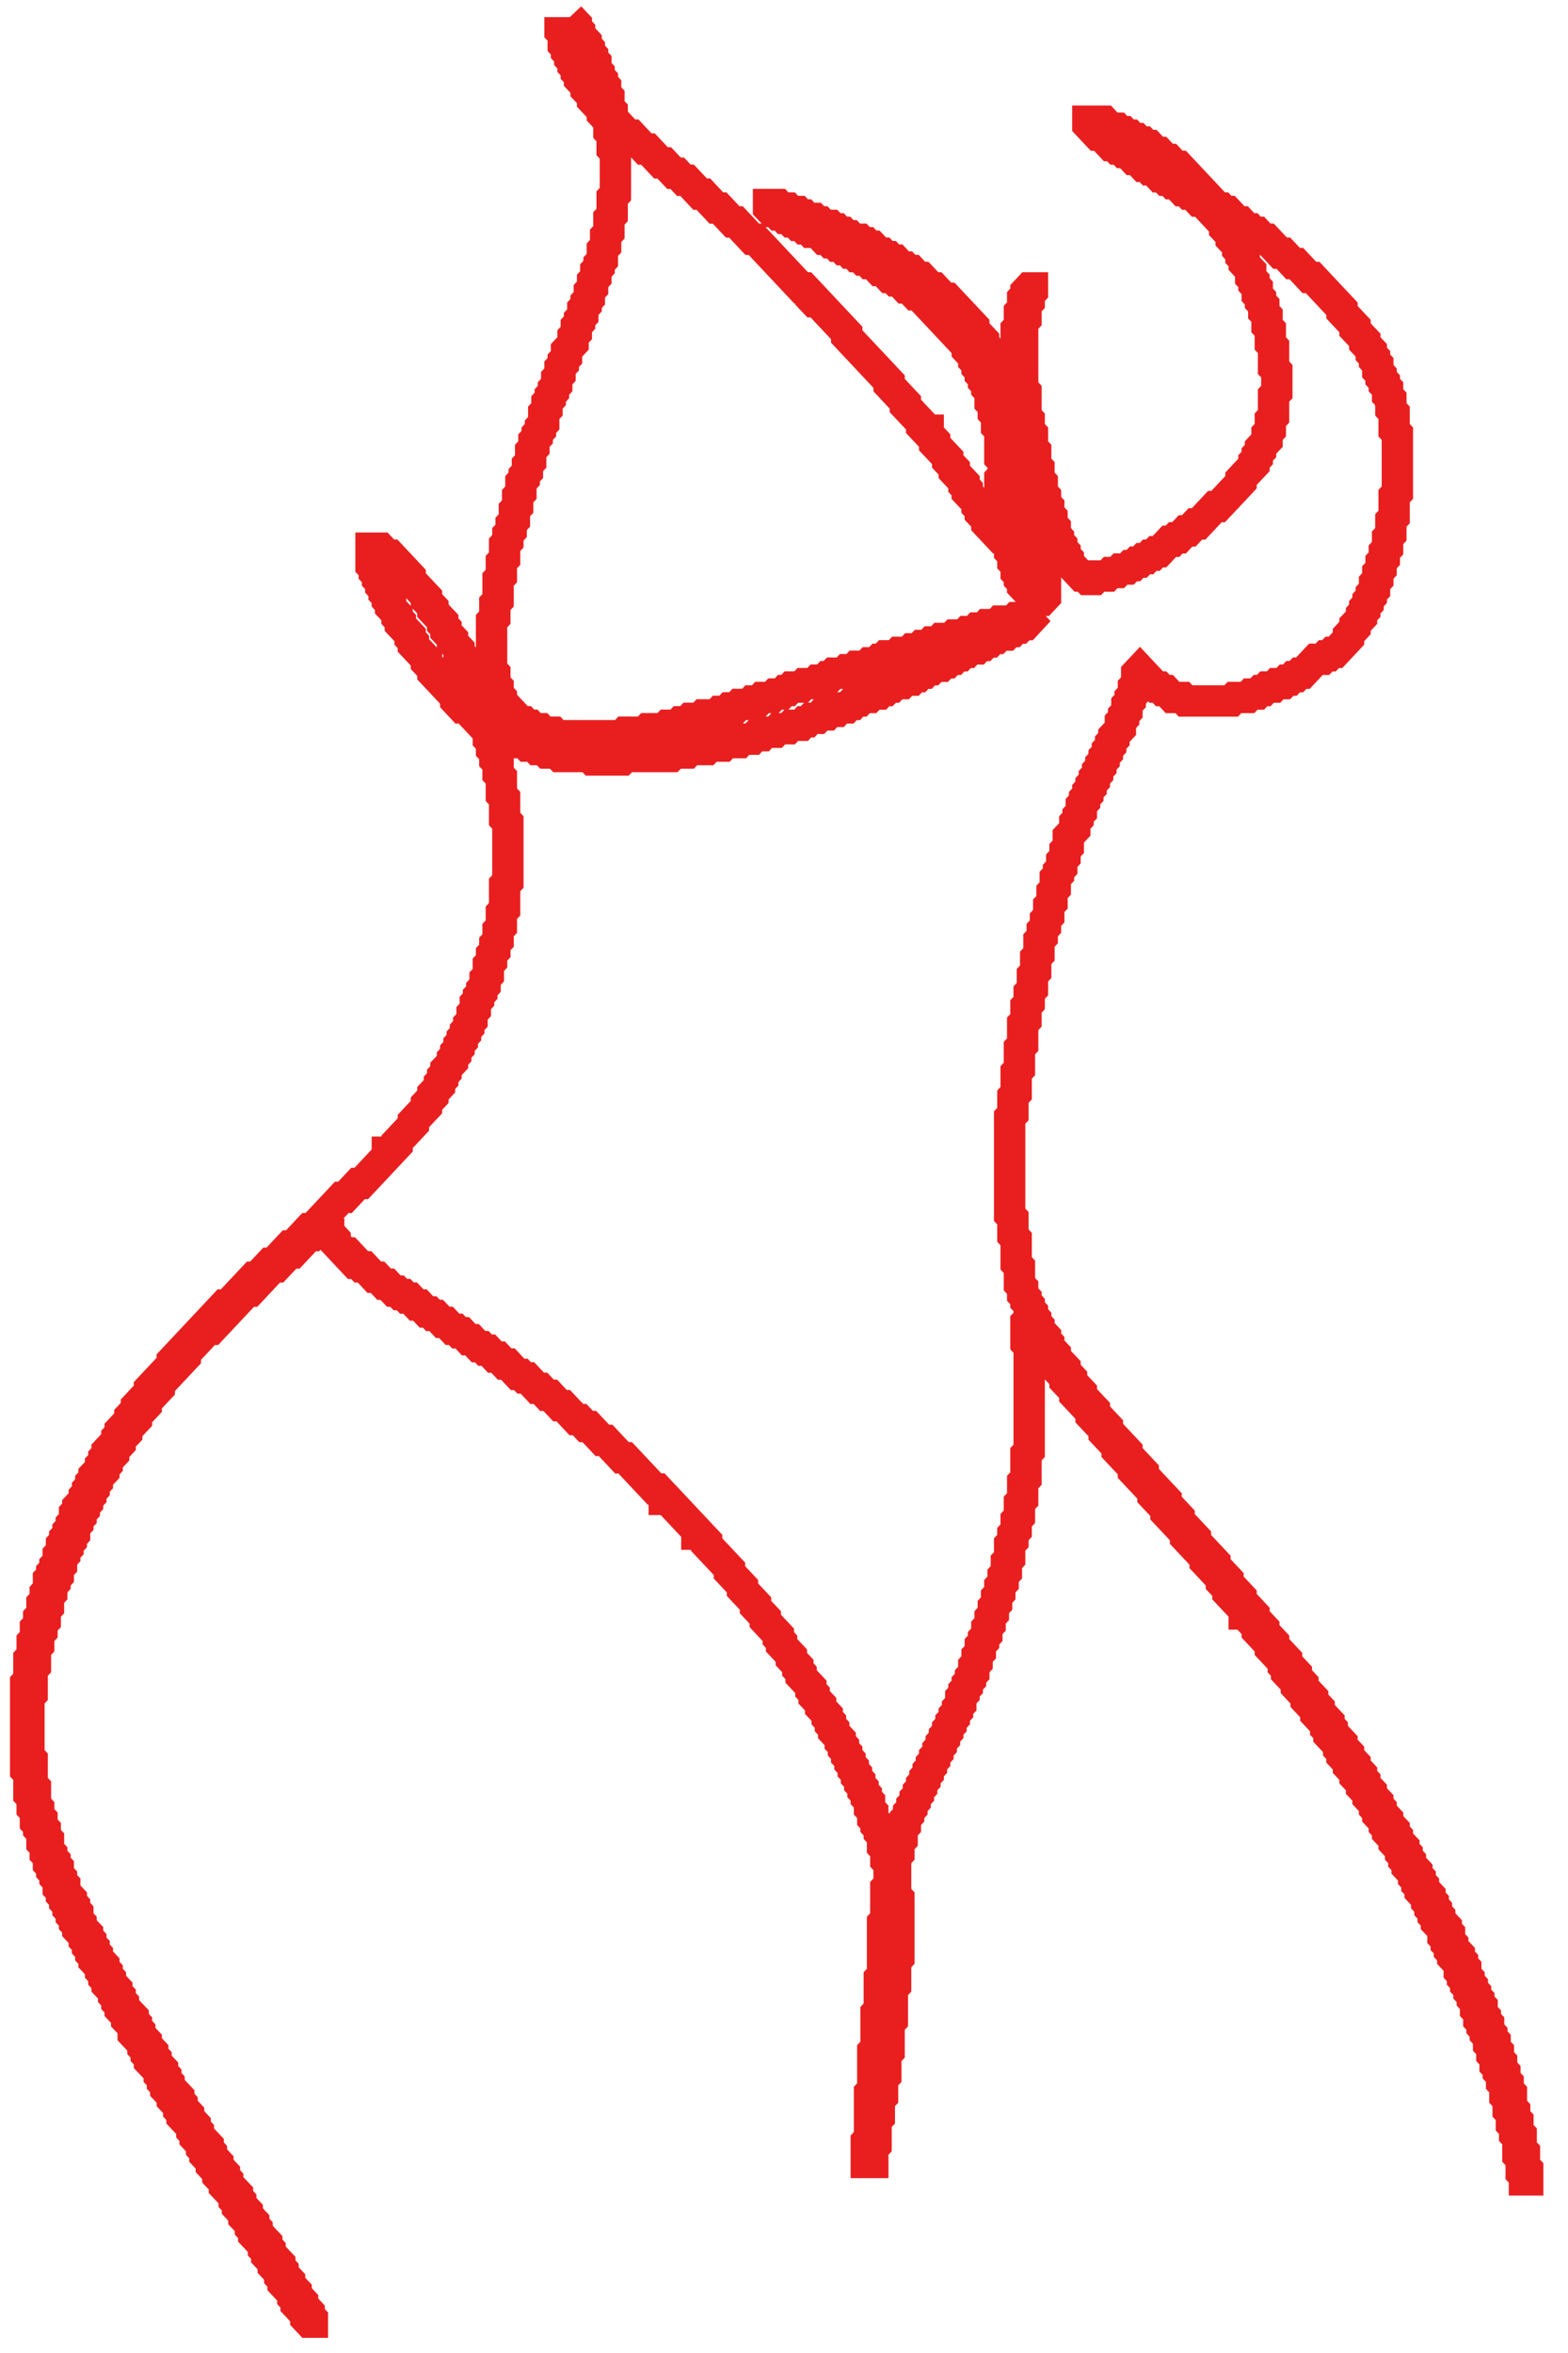 <svg width="50" height="75" viewBox="0 0 50 75" fill="none" xmlns="http://www.w3.org/2000/svg">
<path d="M17.857 0.545V0.988L17.961 1.098V1.43L18.065 1.541V1.651L18.169 1.762V1.873L18.273 1.983V2.094L18.377 2.205V2.315L18.481 2.426V2.537L18.689 2.758V2.869L18.896 3.09V3.201L19.208 3.532V3.643L19.416 3.864V4.196L19.52 4.307V4.75L19.624 4.86V6.188L19.52 6.299V6.852L19.416 6.963V7.405L19.312 7.516V7.848L19.208 7.958V8.29L19.104 8.401V8.512L19 8.622V8.844L18.896 8.954V9.176L18.792 9.286V9.508L18.689 9.618V9.729L18.585 9.84V10.061L18.481 10.171V10.282L18.377 10.393V10.614L18.273 10.725V10.946L18.065 11.167V11.389L17.961 11.499V11.61L17.857 11.721V11.942L17.753 12.053V12.274L17.649 12.384V12.495L17.546 12.606V12.716L17.442 12.827V13.048L17.338 13.159V13.491L17.234 13.602V13.712L17.13 13.823V13.934L17.026 14.044V14.265L16.922 14.376V14.708L16.818 14.819V15.04L16.715 15.151V15.261L16.611 15.372V15.704L16.507 15.815V16.147L16.403 16.257V16.589L16.299 16.7V16.921L16.195 17.032V17.253L16.091 17.364V17.806L15.987 17.917V18.36L15.883 18.47V19.134L15.779 19.245V19.687L15.675 19.798V21.347L15.779 21.458V21.79L15.883 21.9V22.122L15.987 22.232V22.343L16.611 23.007H16.715L16.818 23.117H16.922L17.026 23.228H17.234L17.338 23.339H17.649L17.753 23.45H19.831L19.935 23.339H20.559L20.663 23.228H21.182L21.286 23.117H21.598L21.701 23.007H21.909L22.013 22.896H22.325L22.429 22.786H22.844L22.948 22.675H23.156L23.26 22.564H23.468L23.572 22.454H23.883L23.987 22.343H24.195L24.299 22.232H24.611L24.715 22.122H24.922L25.026 22.011H25.13L25.234 21.9H25.546L25.649 21.79H25.961L26.065 21.679H26.273L26.377 21.568H26.481L26.585 21.458H26.896L27 21.347H27.208L27.312 21.236H27.624L27.727 21.126H27.935L28.039 21.015H28.143L28.247 20.904H28.559L28.663 20.794H28.974L29.078 20.683H29.286L29.39 20.573H29.598L29.701 20.462H29.909L30.013 20.351H30.325L30.429 20.241H30.74L30.844 20.13H31.052L31.156 20.019H31.364L31.468 19.909H31.779L31.883 19.798H32.299L32.403 19.687H32.715L32.818 19.798L32.715 19.909H32.611L32.507 20.019H32.403L32.299 20.13H32.195L32.091 20.241H31.883L31.779 20.351H31.675L31.572 20.462H31.468L31.364 20.573H31.26L31.156 20.683H30.948L30.844 20.794H30.74L30.637 20.904H30.533L30.429 21.015H30.325L30.221 21.126H30.117L30.013 21.236H29.805L29.701 21.347H29.598L29.494 21.458H29.39L29.286 21.568H29.182L29.078 21.679H28.87L28.766 21.79H28.559L28.455 21.9H28.351L28.247 22.011H28.143L28.039 22.122H27.831L27.727 22.232H27.52L27.416 22.343H27.312L27.208 22.454H27.104L27 22.564H26.792L26.689 22.675H26.481L26.377 22.786H26.169L26.065 22.896H25.857L25.753 23.007H25.649L25.546 23.117H25.234L25.13 23.228H24.818L24.715 23.339H24.403L24.299 23.45H24.091L23.987 23.56H23.675L23.572 23.671H23.156L23.052 23.781H22.637L22.533 23.892H22.013L21.909 24.003H21.494L21.39 24.113H19.935L19.831 24.224H18.896L18.792 24.113H17.857L17.753 24.003H17.442L17.338 23.892H17.13L17.026 23.781H16.818L16.715 23.671H16.507L16.403 23.56H16.299L16.091 23.339H15.987L15.883 23.228H15.779L15.572 23.007V22.786L15.468 22.675V22.564L15.364 22.454V22.343L15.26 22.232V22.011L15.156 21.9V21.79L15.052 21.679V21.568L14.948 21.458V21.347L14.74 21.126V20.904L14.636 20.794V20.683L14.429 20.462V20.351L14.221 20.13V20.019L14.117 19.909V19.798L13.805 19.466V19.355L13.598 19.134V19.023L13.078 18.47V18.36L12.455 17.696H12.351L12.143 17.474H11.831V18.028L11.935 18.138V18.249L12.039 18.36V18.47L12.143 18.581V18.692L12.247 18.802V18.913L12.351 19.023V19.134L12.455 19.245V19.355L12.662 19.577V19.687L12.766 19.798V19.909L13.078 20.241V20.351L13.182 20.462V20.573L13.598 21.015V21.126L13.805 21.347V21.458L14.533 22.232V22.343L14.74 22.564H14.844L15.572 23.339V23.56L15.675 23.671V23.892L15.779 24.003V24.224L15.883 24.335V24.667L15.987 24.777V25.331L16.091 25.441V26.105L16.195 26.216V28.097L16.091 28.207V28.982L15.987 29.093V29.535L15.883 29.646V29.978L15.779 30.088V30.31L15.675 30.42V30.642L15.572 30.752V31.084L15.468 31.195V31.416L15.364 31.527V31.638L15.26 31.748V31.859L15.156 31.97V32.191L15.052 32.301V32.523L14.948 32.633V32.744L14.844 32.855V32.965L14.74 33.076V33.187L14.636 33.297V33.408L14.533 33.519V33.629L14.429 33.74V33.851L14.221 34.072V34.182L14.117 34.293V34.404L14.013 34.514V34.625L13.805 34.846V34.957L13.598 35.178V35.289L13.182 35.732V35.842L12.662 36.395V36.506L12.455 36.727H12.351V36.838L11.52 37.723H11.416L11 38.166H10.896L9.961 39.162H9.857L9.338 39.715H9.234L8.714 40.268H8.611L8.195 40.711H8.091L7.26 41.596H7.156L5.494 43.367V43.477L4.766 44.252V44.362L4.351 44.805V44.916L4.143 45.137V45.248L3.831 45.58V45.69L3.727 45.801V45.911L3.416 46.243V46.354L3.312 46.465V46.575L3.208 46.686V46.797L3 47.018V47.129L2.896 47.239V47.35L2.792 47.461V47.571L2.688 47.682V47.792L2.481 48.014V48.124L2.377 48.235V48.456L2.273 48.567V48.678L2.169 48.788V48.899L2.065 49.01V49.12L1.961 49.231V49.452L1.857 49.563V49.784L1.753 49.895V50.005L1.65 50.116V50.227L1.546 50.337V50.669L1.442 50.78V51.001L1.338 51.112V51.444L1.234 51.555V51.776L1.13 51.887V52.218L1.026 52.329V52.772L0.922 52.882V53.546L0.818 53.657V56.423L0.922 56.534V57.198L1.026 57.308V57.64L1.13 57.751V58.083L1.234 58.194V58.304L1.338 58.415V58.747L1.442 58.858V59.079L1.546 59.19V59.411L1.65 59.521V59.632L1.753 59.743V59.853L1.857 59.964V60.185L1.961 60.296V60.407L2.065 60.517V60.628L2.169 60.739V60.849L2.273 60.96V61.071L2.377 61.181V61.292L2.481 61.403V61.513L2.688 61.734V61.845L2.792 61.956V62.066L2.896 62.177V62.288L3 62.398V62.509L3.208 62.73V62.841L3.312 62.952V63.062L3.416 63.173V63.283L3.624 63.505V63.615L3.727 63.726V63.837L3.831 63.947V64.058L4.039 64.279V64.39L4.247 64.611V64.833L4.559 65.165V65.275L4.663 65.386V65.496L4.766 65.607V65.718L5.078 66.05V66.16L5.182 66.271V66.382L5.286 66.492V66.603L5.494 66.824V66.935L5.701 67.156V67.267L5.805 67.378V67.488L6.117 67.82V67.931L6.221 68.041V68.152L6.429 68.373V68.484L6.533 68.595V68.705L6.74 68.927V69.037L6.948 69.259V69.369L7.156 69.591V69.701L7.468 70.033V70.144L7.572 70.254V70.365L7.779 70.586V70.697L7.987 70.918V71.029L8.091 71.14V71.25L8.403 71.582V71.693L8.507 71.804V71.914L8.714 72.135V72.246L8.922 72.468V72.578L9.026 72.689V72.799L9.338 73.131V73.242L9.442 73.353V73.463L9.753 73.795V73.906L9.857 74.017H9.961V73.906L9.857 73.795V73.685L9.65 73.463V73.353L9.442 73.131V73.021L9.234 72.799V72.689L9.026 72.468V72.357L8.922 72.246V72.135L8.611 71.804V71.693L8.507 71.582V71.472L8.195 71.14V71.029L8.091 70.918V70.808L7.883 70.586V70.476L7.676 70.254V70.144L7.572 70.033V69.922L7.26 69.591V69.48L7.156 69.369V69.259L6.948 69.037V68.927L6.74 68.705V68.595L6.637 68.484V68.373L6.325 68.041V67.931L6.221 67.82V67.71L6.013 67.488V67.378L5.805 67.156V67.046L5.701 66.935V66.824L5.39 66.492V66.382L5.286 66.271V66.16L5.182 66.05V65.939L4.974 65.718V65.607L4.87 65.496V65.386L4.663 65.165V65.054L4.455 64.833V64.722L4.351 64.611V64.501L4.247 64.39V64.279L3.935 63.947V63.837L3.831 63.726V63.615L3.727 63.505V63.394L3.52 63.173V63.062L3.416 62.952V62.841L3.312 62.73V62.62L3.104 62.398V62.288L3 62.177V62.066L2.896 61.956V61.845L2.792 61.734V61.624L2.585 61.403V61.292L2.481 61.181V60.96L2.377 60.849V60.739L2.273 60.628V60.517L2.065 60.296V60.075L1.961 59.964V59.853L1.857 59.743V59.521L1.753 59.411V59.3L1.65 59.19V59.079L1.546 58.968V58.636L1.442 58.526V58.304L1.338 58.194V57.972L1.234 57.862V57.64L1.13 57.53V56.977L1.026 56.866V56.091L0.922 55.981V54.1L1.026 53.989V53.214L1.13 53.104V52.55L1.234 52.44V52.108L1.338 51.997V51.776L1.442 51.665V51.333L1.546 51.223V50.891L1.65 50.78V50.559L1.753 50.448V50.337L1.857 50.227V50.005L1.961 49.895V49.674L2.065 49.563V49.452L2.169 49.342V49.231L2.273 49.12V49.01L2.377 48.899V48.678L2.481 48.567V48.456L2.585 48.346V48.235L2.688 48.124V48.014L2.792 47.903V47.792L2.896 47.682V47.571L3 47.461V47.35L3.104 47.239V47.129L3.312 46.907V46.797L3.416 46.686V46.575L3.624 46.354V46.243L3.831 46.022V45.911L4.039 45.69V45.58L4.351 45.248V45.137L4.663 44.805V44.694L5.078 44.252V44.141L5.909 43.256V43.145L6.637 42.371H6.74L6.844 42.26V42.149L6.948 42.039H7.052L7.883 41.154H7.987L8.714 40.379H8.818L9.234 39.936H9.338L9.857 39.383H9.961L10.377 38.941L10.481 39.051V39.272L10.688 39.494V39.604L11 39.936H11.104L11.208 40.047V40.158L11.312 40.268H11.416L11.52 40.379H11.624L11.935 40.711H12.039L12.247 40.932H12.351L12.559 41.154H12.662L12.766 41.264H12.87L12.974 41.375H13.078L13.286 41.596H13.39L13.598 41.817H13.701L13.805 41.928H13.909L14.117 42.149H14.221L14.429 42.371H14.533L14.636 42.481H14.74L14.948 42.703H15.052L15.26 42.924H15.364L15.468 43.035H15.572L15.779 43.256H15.883L16.091 43.477H16.195L16.507 43.809H16.611L16.715 43.92H16.818L17.13 44.252H17.234L17.442 44.473H17.546L17.857 44.805H17.961L18.377 45.248H18.481L18.689 45.469H18.792L19.208 45.911H19.312L19.831 46.465H19.935L20.87 47.461H20.974L21.182 47.682V47.792H21.286L22.221 48.788V48.899H22.325L22.533 49.12V49.231L23.26 50.005V50.116L23.675 50.559V50.669L24.091 51.112V51.223L24.403 51.555V51.665L24.818 52.108V52.218L24.922 52.329V52.44L25.234 52.772V52.882L25.442 53.104V53.214L25.546 53.325V53.436L25.857 53.768V53.878L25.961 53.989V54.1L26.169 54.321V54.431L26.377 54.653V54.764L26.481 54.874V54.985L26.585 55.095V55.206L26.792 55.427V55.538L26.896 55.649V55.759L27 55.87V55.981L27.104 56.091V56.202L27.208 56.313V56.423L27.312 56.534V56.645L27.416 56.755V56.866L27.52 56.977V57.087L27.624 57.198V57.308L27.727 57.419V57.64L27.831 57.751V57.972L27.935 58.083V58.194L28.039 58.304V58.415L28.143 58.526V58.858L28.247 58.968V59.3L28.351 59.411V60.075L28.247 60.185V61.181L28.143 61.292V62.952L28.039 63.062V64.058L27.935 64.169V65.275L27.831 65.386V66.603L27.727 66.714V68.152L27.624 68.263V68.927H27.831V68.484L27.935 68.373V67.599L28.039 67.488V66.935L28.143 66.824V66.271L28.247 66.16V65.496L28.351 65.386V64.501L28.455 64.39V63.394L28.559 63.283V62.509L28.663 62.398V60.517L28.559 60.407V59.743L28.455 59.632V59.521L28.559 59.411V59.19L28.663 59.079V58.747L28.766 58.636V58.304L28.87 58.194V57.972L28.974 57.862V57.751L29.078 57.64V57.53L29.182 57.419V57.308L29.286 57.198V57.087L29.39 56.977V56.866L29.494 56.755V56.645L29.598 56.534V56.423L29.701 56.313V56.202L29.805 56.091V55.981L29.909 55.87V55.759L30.013 55.649V55.538L30.117 55.427V55.317L30.221 55.206V55.095L30.325 54.985V54.874L30.429 54.764V54.653L30.533 54.542V54.431L30.637 54.321V54.1L30.74 53.989V53.878L30.844 53.768V53.657L30.948 53.546V53.436L31.052 53.325V53.104L31.156 52.993V52.772L31.26 52.661V52.44L31.364 52.329V52.218L31.468 52.108V51.887L31.572 51.776V51.555L31.675 51.444V51.223L31.779 51.112V50.891L31.883 50.78V50.559L31.987 50.448V50.227L32.091 50.116V49.784L32.195 49.674V49.231L32.299 49.12V48.899L32.403 48.788V48.456L32.507 48.346V47.903L32.611 47.792V47.239L32.715 47.129V46.354L32.818 46.243V42.924L32.715 42.813V42.149L32.818 42.039L32.922 42.149V42.26L33.026 42.371V42.481L33.13 42.592V42.703L33.338 42.924V43.035L33.442 43.145V43.256L33.753 43.588V43.699L33.961 43.92V44.03L34.273 44.362V44.473L34.792 45.026V45.137L35.208 45.58V45.69L35.624 46.133V46.243L36.143 46.797V46.907L36.766 47.571V47.682L37.182 48.124V48.235L37.805 48.899V49.01L38.429 49.674V49.784L38.948 50.337V50.448L39.156 50.669V50.78L39.26 50.891H39.364L39.468 51.001V51.112L39.675 51.333V51.444H39.779L39.883 51.555V51.665L40.091 51.887V51.997L40.507 52.44V52.55L40.922 52.993V53.104L41.026 53.214V53.325L41.338 53.657V53.768L41.65 54.1V54.21L41.961 54.542V54.653L42.273 54.985V55.095L42.377 55.206V55.317L42.688 55.649V55.759L42.792 55.87V55.981L43 56.202V56.313L43.208 56.534V56.645L43.416 56.866V56.977L43.624 57.198V57.308L43.831 57.53V57.64L43.935 57.751V57.862L44.143 58.083V58.194L44.247 58.304V58.415L44.455 58.636V58.747L44.663 58.968V59.079L44.766 59.19V59.3L44.87 59.411V59.521L45.078 59.743V59.853L45.182 59.964V60.075L45.286 60.185V60.296L45.494 60.517V60.628L45.598 60.739V60.849L45.702 60.96V61.071L45.805 61.181V61.292L46.013 61.513V61.734L46.117 61.845V61.956L46.221 62.066V62.177L46.325 62.288V62.398L46.533 62.62V62.841L46.636 62.952V63.062L46.74 63.173V63.283L46.844 63.394V63.505L46.948 63.615V63.726L47.052 63.837V64.058L47.156 64.169V64.39L47.26 64.501V64.611L47.364 64.722V64.833L47.468 64.943V65.165L47.572 65.275V65.496L47.675 65.607V65.829L47.779 65.939V66.05L47.883 66.16V66.382L47.987 66.492V66.824L48.091 66.935V67.267L48.195 67.378V67.71L48.299 67.82V68.041L48.403 68.152V68.705L48.507 68.816V69.259L48.611 69.369V69.48H48.715V69.148L48.611 69.037V68.595L48.507 68.484V68.041L48.403 67.931V67.599L48.299 67.488V67.267L48.195 67.156V66.714L48.091 66.603V66.382L47.987 66.271V66.05L47.883 65.939V65.718L47.779 65.607V65.386L47.675 65.275V65.054L47.572 64.943V64.833L47.468 64.722V64.501L47.364 64.39V64.279L47.26 64.169V63.947L47.156 63.837V63.726L47.052 63.615V63.505L46.948 63.394V63.283L46.844 63.173V63.062L46.74 62.952V62.73L46.636 62.62V62.509L46.533 62.398V62.288L46.325 62.066V61.956L46.221 61.845V61.624L46.117 61.513V61.403L45.909 61.181V61.071L45.805 60.96V60.849L45.702 60.739V60.628L45.598 60.517V60.407L45.39 60.185V60.075L45.286 59.964V59.853L45.182 59.743V59.632L44.974 59.411V59.3L44.87 59.19V59.079L44.766 58.968V58.858L44.559 58.636V58.526L44.455 58.415V58.304L44.247 58.083V57.972L44.039 57.751V57.64L43.935 57.53V57.419L43.727 57.198V57.087L43.52 56.866V56.755L43.416 56.645V56.534L43.208 56.313V56.202L43 55.981V55.87L42.792 55.649V55.538L42.481 55.206V55.095L42.377 54.985V54.874L42.065 54.542V54.431L41.857 54.21V54.1L41.546 53.768V53.657L41.338 53.436V53.325L41.026 52.993V52.882L40.611 52.44V52.329L40.299 51.997V51.887L39.987 51.555V51.444L39.572 51.001V50.891L39.156 50.448V50.337L38.74 49.895V49.784L38.117 49.12V49.01L37.598 48.456V48.346L37.182 47.903V47.792L37.078 47.682H36.974L36.87 47.571V47.461L36.455 47.018V46.907L35.935 46.354V46.243L35.312 45.58V45.469L34.896 45.026V44.916L34.481 44.473V44.362L34.169 44.03V43.92L33.961 43.699V43.588L33.65 43.256V43.145L33.442 42.924V42.813L33.338 42.703V42.592L33.13 42.371V42.26L33.026 42.149V42.039L32.922 41.928V41.817L32.818 41.707V41.596L32.715 41.486V41.375L32.611 41.264V41.043L32.507 40.932V40.379L32.403 40.268V39.494L32.299 39.383V38.83L32.195 38.719V35.621L32.299 35.51V34.957L32.403 34.846V34.182L32.507 34.072V33.408L32.611 33.297V32.633L32.715 32.523V32.08L32.818 31.97V31.638L32.922 31.527V31.084L33.026 30.974V30.531L33.13 30.42V29.978L33.234 29.867V29.646L33.338 29.535V29.314L33.442 29.203V28.871L33.546 28.761V28.429L33.65 28.318V27.986L33.753 27.875V27.765L33.857 27.654V27.433L33.961 27.322V27.101L34.065 26.99V26.658L34.273 26.437V26.216L34.377 26.105V25.994L34.481 25.884V25.663L34.585 25.552V25.441L34.688 25.331V25.22L34.792 25.109V24.999L34.896 24.888V24.777L35 24.667V24.556L35.104 24.445V24.335L35.208 24.224V24.113L35.312 24.003V23.892L35.416 23.781V23.671L35.52 23.56V23.45L35.727 23.228V23.007L35.831 22.896V22.786L35.935 22.675V22.454L36.039 22.343V22.232L36.143 22.122V21.9L36.247 21.79V21.458L36.351 21.347L36.87 21.9H36.974L37.078 22.011H37.182L37.39 22.232H37.702L37.805 22.343H39.26L39.364 22.232H39.779L39.883 22.122H40.091L40.195 22.011H40.299L40.403 21.9H40.611L40.715 21.79H40.922L41.026 21.679H41.13L41.234 21.568H41.338L41.442 21.458H41.546L41.961 21.015H42.169L42.273 20.904H42.377L42.481 20.794H42.585L43 20.351V20.241L43.208 20.019V19.909L43.416 19.687V19.577L43.52 19.466V19.355L43.624 19.245V19.134L43.727 19.023V18.913L43.831 18.802V18.581L43.935 18.47V18.249L44.039 18.138V17.917L44.143 17.806V17.585L44.247 17.474V17.142L44.351 17.032V16.589L44.455 16.479V15.815L44.559 15.704V13.823L44.455 13.712V13.159L44.351 13.048V12.716L44.247 12.606V12.384L44.143 12.274V12.163L44.039 12.053V11.942L43.935 11.831V11.61L43.831 11.499V11.389L43.727 11.278V11.167L43.52 10.946V10.835L43.208 10.503V10.393L42.792 9.95V9.84L41.857 8.844H41.753L41.338 8.401H41.234L40.922 8.069H40.818L40.403 7.627H40.299L40.091 7.405H39.987L39.883 7.295H39.779L39.572 7.073H39.468L39.156 6.741H39.052L38.948 6.631H38.844L37.598 5.303H37.494L37.286 5.082H37.182L36.974 4.86H36.87L36.663 4.639H36.559L36.455 4.528H36.351L36.247 4.418H36.143L36.039 4.307H35.935L35.831 4.196H35.727L35.624 4.086H35.416L35.208 3.864H34.688V3.975L35 4.307H35.104L35.416 4.639H35.52L35.624 4.75H35.727L35.831 4.86H35.935L36.143 5.082H36.247L36.455 5.303H36.559L36.663 5.414H36.766L36.974 5.635H37.078L37.182 5.745H37.286L37.39 5.856H37.494L37.702 6.077H37.805L37.909 6.188H38.013L38.221 6.409H38.325L39.052 7.184V7.295L39.26 7.516V7.627L39.468 7.848V7.958L39.572 8.069V8.18L39.675 8.29V8.401L39.883 8.622V8.844L39.987 8.954V9.065L40.091 9.176V9.397L40.195 9.508V9.618L40.299 9.729V9.95L40.403 10.061V10.393L40.507 10.503V10.946L40.611 11.057V11.721L40.715 11.831V12.495L40.611 12.606V13.27L40.507 13.38V13.712L40.403 13.823V14.044L40.195 14.265V14.376L40.091 14.487V14.598L39.987 14.708V14.819L39.572 15.261V15.372L38.844 16.147H38.74L38.221 16.7H38.117L37.909 16.921H37.805L37.598 17.142H37.494L37.39 17.253H37.286L36.974 17.585H36.87L36.766 17.696H36.663L36.559 17.806H36.455L36.351 17.917H36.247L36.143 18.028H36.039L35.935 18.138H35.727L35.624 18.249H35.416L35.312 18.36H35L34.896 18.47H34.688L34.585 18.36H34.481L34.065 17.917V17.806L33.961 17.696V17.585L33.857 17.474V17.364L33.753 17.253V17.142L33.65 17.032V16.811L33.546 16.7V16.479L33.442 16.368V16.147L33.338 16.036V15.815L33.234 15.704V15.372L33.13 15.261V14.929L33.026 14.819V14.376L32.922 14.265V13.823L32.818 13.712V13.38L32.715 13.27V12.495L32.611 12.384V10.282L32.715 10.171V9.729L32.818 9.618V9.397L32.922 9.286V9.176H32.818L32.715 9.286V9.397L32.611 9.508V9.84L32.507 9.95V10.393L32.403 10.503V11.389L32.299 11.499V12.827L32.403 12.938V13.823L32.507 13.934V14.598L32.611 14.708V15.151L32.715 15.261V15.483L32.818 15.593V16.036L32.922 16.147V16.589L33.026 16.7V17.142L33.13 17.253V17.474L33.234 17.585V18.028L33.338 18.138V19.023L33.234 19.134H33.026L32.611 18.692V18.581L32.507 18.47V18.36L32.403 18.249V18.028L32.299 17.917V17.696L32.195 17.585V13.934L32.091 13.823V12.716L31.987 12.606V12.274L31.883 12.163V12.053L31.779 11.942V11.721L31.675 11.61V11.389L31.572 11.278V11.167L31.364 10.946V10.835L31.052 10.503V10.393L30.221 9.508H30.117L29.805 9.176H29.701L29.39 8.844H29.286L29.078 8.622H28.974L28.87 8.512H28.766L28.559 8.29H28.455L28.351 8.18H28.247L28.143 8.069H28.039L27.831 7.848H27.727L27.624 7.737H27.52L27.416 7.627H27.208L27.104 7.516H27L26.896 7.405H26.792L26.689 7.295H26.585L26.481 7.184H26.273L26.169 7.073H26.065L25.961 6.963H25.753L25.649 6.852H25.546L25.442 6.741H25.234L25.13 6.631H24.922L24.818 6.52H24.507V6.631L24.611 6.741H24.715L24.818 6.852H24.922L25.026 6.963H25.13L25.234 7.073H25.338L25.442 7.184H25.546L25.649 7.295H25.753L25.857 7.405H26.065L26.273 7.627H26.377L26.481 7.737H26.585L26.689 7.848H26.792L26.896 7.958H27L27.104 8.069H27.208L27.312 8.18H27.416L27.52 8.29H27.624L27.727 8.401H27.831L28.039 8.622H28.143L28.351 8.844H28.455L28.559 8.954H28.663L28.87 9.176H28.974L29.182 9.397H29.286L29.805 9.95H29.909L30.013 10.061V10.171L30.844 11.057V11.167L31.052 11.389V11.499L31.156 11.61V11.721L31.26 11.831V11.942L31.364 12.053V12.163L31.468 12.274V12.384L31.572 12.495V12.827L31.675 12.938V13.159L31.779 13.27V13.602L31.883 13.712V14.598L31.987 14.708V15.151L31.883 15.261V16.479L31.779 16.589V16.811L31.675 16.921L31.468 16.7V16.589L31.26 16.368V16.257L31.156 16.147V16.036L30.844 15.704V15.593L30.74 15.483V15.372L30.429 15.04V14.929L30.221 14.708V14.598L29.805 14.155V14.044L29.598 13.823V13.712H29.494L29.39 13.602V13.491L28.87 12.938V12.827L28.351 12.274V12.163L27 10.725V10.614L26.065 9.618H25.961L25.857 9.508V9.397L25.649 9.176H25.546L24.091 7.627H23.987L23.468 7.073H23.364L22.948 6.631H22.844L22.429 6.188H22.325L21.909 5.745H21.805L21.598 5.524H21.494L21.182 5.192H21.078L20.663 4.75H20.559L20.143 4.307H20.039L19.52 3.754V3.532L19.416 3.422V3.09L19.312 2.979V2.758L19.208 2.647V2.537L19.104 2.426V2.315L19 2.205V1.983L18.896 1.873V1.762L18.792 1.651V1.541L18.689 1.43V1.319L18.481 1.098V0.988L18.377 0.877V0.766L18.169 0.545" stroke="#E91F1F"/>
</svg>
